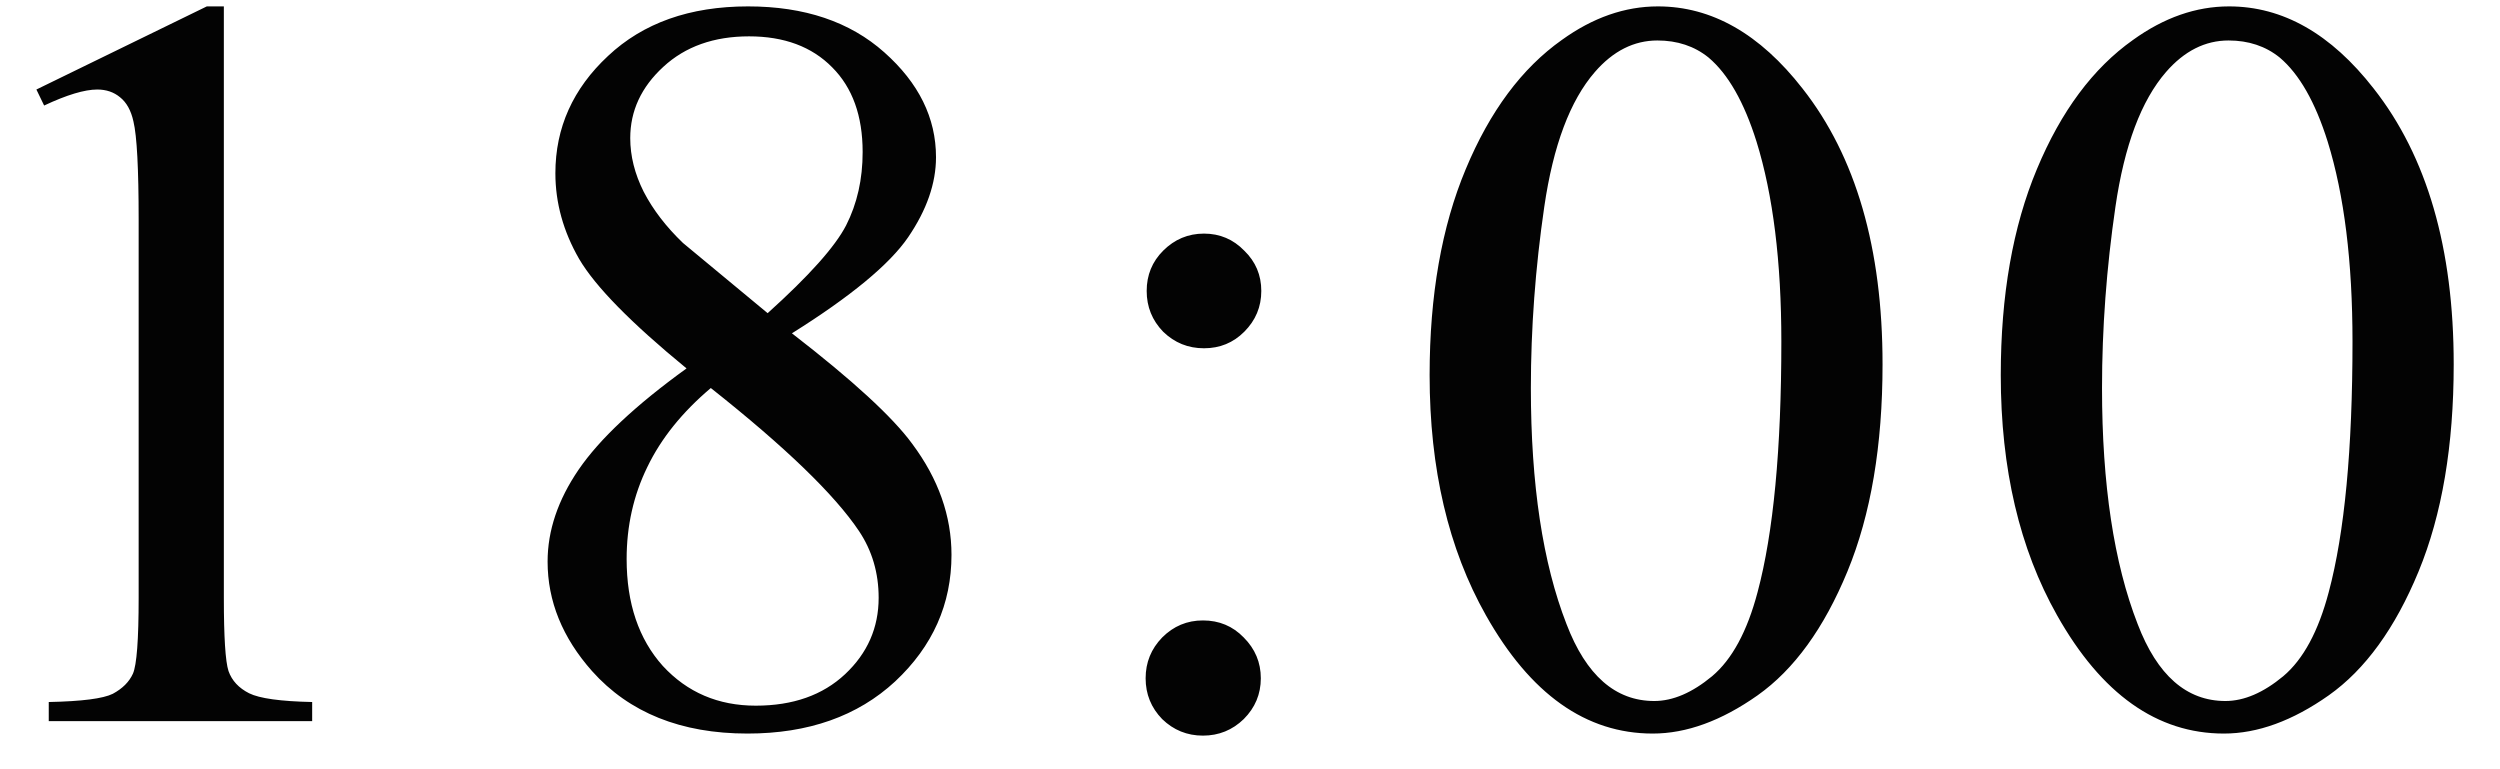 <?xml version="1.0" encoding="UTF-8"?> <svg xmlns="http://www.w3.org/2000/svg" width="52" height="16" viewBox="0 0 52 16" fill="none"><path d="M0.757 1.862L4.302 0.133H4.656V12.433C4.656 13.249 4.688 13.758 4.753 13.958C4.824 14.159 4.968 14.312 5.182 14.42C5.397 14.527 5.834 14.588 6.493 14.602V15H1.014V14.602C1.702 14.588 2.146 14.531 2.346 14.431C2.547 14.323 2.687 14.184 2.765 14.012C2.844 13.833 2.884 13.306 2.884 12.433V4.569C2.884 3.509 2.848 2.829 2.776 2.528C2.726 2.299 2.633 2.131 2.497 2.023C2.368 1.916 2.21 1.862 2.024 1.862C1.759 1.862 1.39 1.973 0.918 2.195L0.757 1.862ZM14.28 7.663C13.127 6.718 12.382 5.959 12.046 5.386C11.716 4.813 11.552 4.218 11.552 3.603C11.552 2.657 11.917 1.844 12.647 1.164C13.378 0.477 14.348 0.133 15.559 0.133C16.733 0.133 17.678 0.451 18.394 1.089C19.111 1.726 19.469 2.453 19.469 3.27C19.469 3.814 19.275 4.369 18.889 4.935C18.502 5.5 17.696 6.166 16.472 6.933C17.732 7.907 18.566 8.673 18.974 9.231C19.519 9.962 19.791 10.732 19.791 11.541C19.791 12.565 19.401 13.442 18.62 14.173C17.839 14.896 16.815 15.258 15.548 15.258C14.166 15.258 13.088 14.825 12.314 13.958C11.698 13.263 11.39 12.504 11.39 11.681C11.39 11.036 11.605 10.399 12.035 9.769C12.472 9.131 13.22 8.429 14.28 7.663ZM15.967 6.514C16.826 5.74 17.37 5.132 17.599 4.688C17.829 4.236 17.943 3.728 17.943 3.162C17.943 2.41 17.732 1.823 17.309 1.4C16.887 0.971 16.31 0.756 15.58 0.756C14.85 0.756 14.255 0.967 13.797 1.39C13.338 1.812 13.109 2.306 13.109 2.872C13.109 3.244 13.202 3.617 13.389 3.989C13.582 4.362 13.854 4.716 14.205 5.053L15.967 6.514ZM14.785 8.071C14.191 8.573 13.75 9.12 13.464 9.715C13.177 10.302 13.034 10.94 13.034 11.627C13.034 12.551 13.285 13.292 13.786 13.851C14.294 14.402 14.939 14.678 15.72 14.678C16.493 14.678 17.113 14.459 17.578 14.023C18.044 13.586 18.276 13.056 18.276 12.433C18.276 11.917 18.14 11.455 17.868 11.047C17.36 10.288 16.332 9.296 14.785 8.071ZM25.043 4.859C25.372 4.859 25.652 4.978 25.881 5.214C26.117 5.443 26.235 5.722 26.235 6.052C26.235 6.381 26.117 6.664 25.881 6.9C25.652 7.13 25.372 7.244 25.043 7.244C24.713 7.244 24.431 7.13 24.194 6.9C23.965 6.664 23.851 6.381 23.851 6.052C23.851 5.722 23.965 5.443 24.194 5.214C24.431 4.978 24.713 4.859 25.043 4.859ZM25.021 12.905C25.358 12.905 25.641 13.023 25.87 13.26C26.106 13.496 26.225 13.779 26.225 14.108C26.225 14.438 26.106 14.721 25.87 14.957C25.634 15.186 25.351 15.301 25.021 15.301C24.692 15.301 24.409 15.186 24.173 14.957C23.944 14.721 23.829 14.438 23.829 14.108C23.829 13.779 23.944 13.496 24.173 13.26C24.409 13.023 24.692 12.905 25.021 12.905ZM29.736 7.803C29.736 6.141 29.987 4.713 30.488 3.517C30.99 2.313 31.656 1.418 32.486 0.831C33.131 0.366 33.797 0.133 34.484 0.133C35.602 0.133 36.604 0.702 37.492 1.841C38.602 3.252 39.157 5.164 39.157 7.577C39.157 9.267 38.914 10.703 38.427 11.885C37.94 13.066 37.317 13.926 36.558 14.463C35.806 14.993 35.079 15.258 34.377 15.258C32.988 15.258 31.831 14.438 30.907 12.798C30.127 11.416 29.736 9.751 29.736 7.803ZM31.842 8.071C31.842 10.076 32.089 11.713 32.583 12.98C32.991 14.047 33.6 14.581 34.409 14.581C34.796 14.581 35.197 14.409 35.612 14.065C36.028 13.714 36.343 13.131 36.558 12.315C36.887 11.083 37.052 9.346 37.052 7.104C37.052 5.443 36.88 4.057 36.536 2.947C36.278 2.124 35.945 1.54 35.537 1.196C35.244 0.96 34.889 0.842 34.474 0.842C33.987 0.842 33.553 1.06 33.174 1.497C32.658 2.091 32.307 3.026 32.121 4.301C31.935 5.576 31.842 6.832 31.842 8.071ZM41.616 7.803C41.616 6.141 41.867 4.713 42.368 3.517C42.87 2.313 43.536 1.418 44.366 0.831C45.011 0.366 45.677 0.133 46.364 0.133C47.482 0.133 48.484 0.702 49.372 1.841C50.482 3.252 51.037 5.164 51.037 7.577C51.037 9.267 50.794 10.703 50.307 11.885C49.82 13.066 49.197 13.926 48.438 14.463C47.686 14.993 46.959 15.258 46.257 15.258C44.868 15.258 43.711 14.438 42.787 12.798C42.007 11.416 41.616 9.751 41.616 7.803ZM43.722 8.071C43.722 10.076 43.969 11.713 44.463 12.98C44.871 14.047 45.48 14.581 46.289 14.581C46.676 14.581 47.077 14.409 47.492 14.065C47.908 13.714 48.223 13.131 48.438 12.315C48.767 11.083 48.932 9.346 48.932 7.104C48.932 5.443 48.76 4.057 48.416 2.947C48.158 2.124 47.825 1.54 47.417 1.196C47.124 0.96 46.769 0.842 46.354 0.842C45.867 0.842 45.434 1.06 45.054 1.497C44.538 2.091 44.187 3.026 44.001 4.301C43.815 5.576 43.722 6.832 43.722 8.071Z" fill="#030303"></path></svg> 